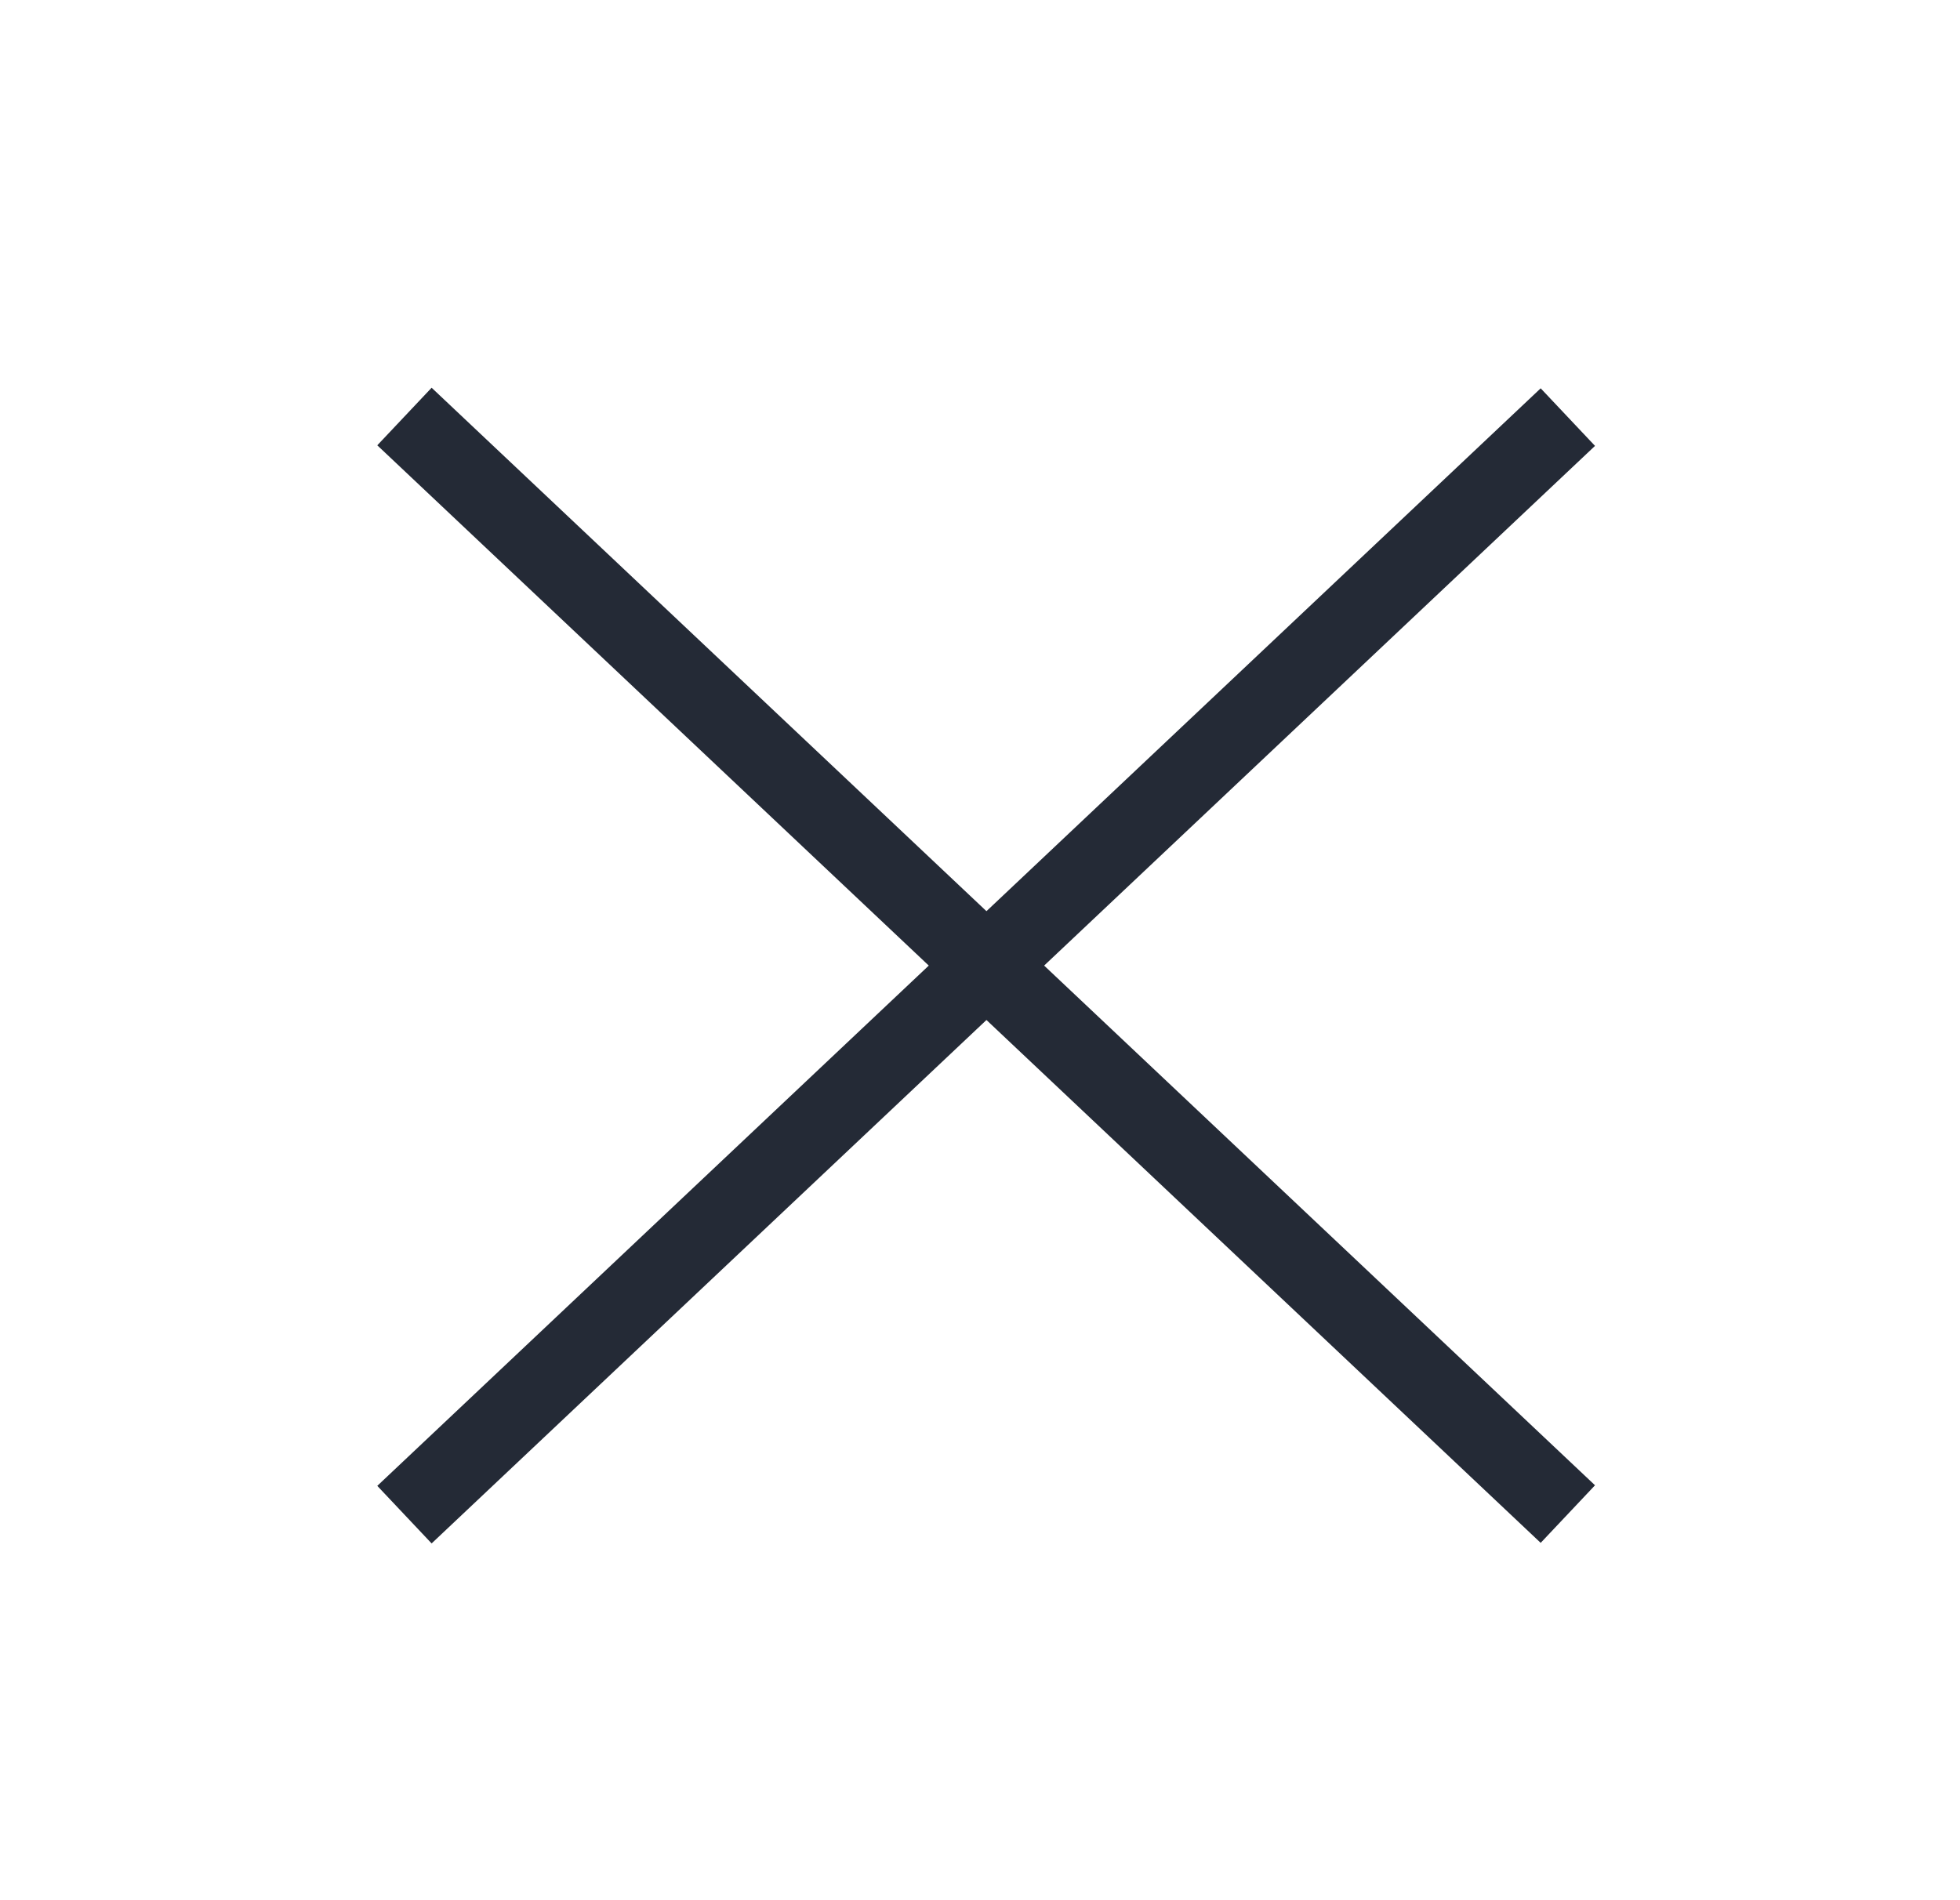 <?xml version="1.0" encoding="UTF-8" standalone="no"?>
<!DOCTYPE svg PUBLIC "-//W3C//DTD SVG 1.1//EN" "http://www.w3.org/Graphics/SVG/1.1/DTD/svg11.dtd">
<svg width="100%" height="100%" viewBox="0 0 66 64" version="1.1" xmlns="http://www.w3.org/2000/svg" xmlns:xlink="http://www.w3.org/1999/xlink" xml:space="preserve" xmlns:serif="http://www.serif.com/" style="fill-rule:evenodd;clip-rule:evenodd;stroke-miterlimit:10;">
    <g transform="matrix(2.667,0,0,2.667,-1717.97,-5074.85)">
        <g transform="matrix(0.727,0.686,0.686,-0.727,656.023,1904.94)">
            <path d="M-2.754,-6.933L17.451,-6.933" style="fill:none;fill-rule:nonzero;stroke:rgb(36,42,54);stroke-width:1px;"/>
        </g>
        <g transform="matrix(-0.727,0.686,0.686,0.727,656.023,1925.11)">
            <path d="M-17.451,-6.933L2.754,-6.933" style="fill:none;fill-rule:nonzero;stroke:rgb(36,42,54);stroke-width:1px;"/>
        </g>
    </g>
</svg>
